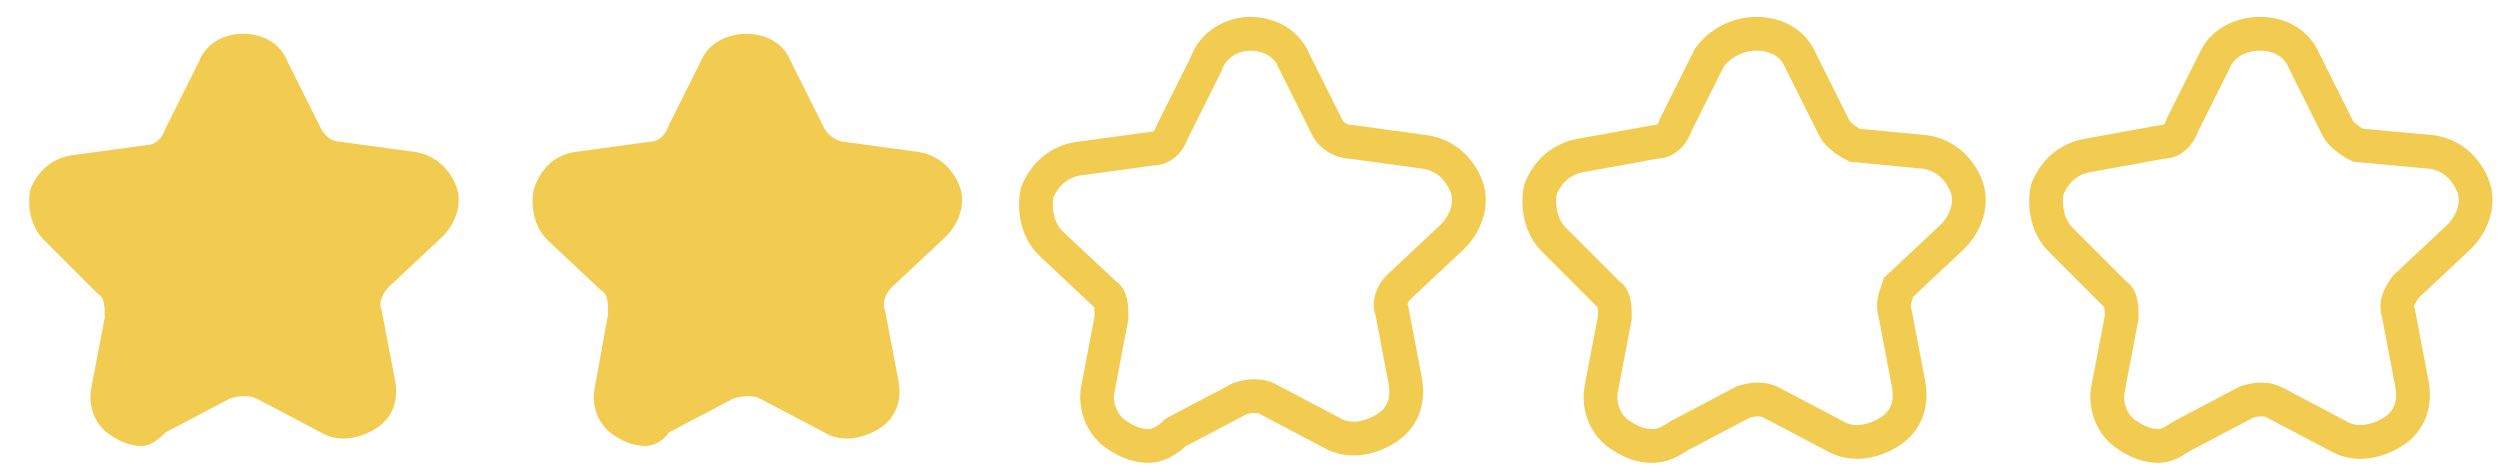 <?xml version="1.0" encoding="utf-8"?>
<!-- Generator: Adobe Illustrator 28.1.0, SVG Export Plug-In . SVG Version: 6.00 Build 0)  -->
<svg version="1.1" id="图层_1" xmlns="http://www.w3.org/2000/svg" xmlns:xlink="http://www.w3.org/1999/xlink" x="0px" y="0px"
	 width="74px" height="14px" viewBox="0 0 74 14" style="enable-background:new 0 0 74 14;" xml:space="preserve">
<style type="text/css">
	.st0{fill:#F2CB51;}
	.st1{fill:none;stroke:#F2CB51;stroke-miterlimit:10;}
</style>
<g>
	<g>
		<path class="st0" d="M4.2,13.2c-0.3,0-0.6-0.1-0.9-0.3c-0.5-0.3-0.7-0.9-0.6-1.4l0.4-2.1c0-0.3,0-0.6-0.2-0.7L1.3,7.1
			c-0.4-0.4-0.5-1-0.4-1.5c0.2-0.5,0.6-0.9,1.2-1l2.2-0.3c0.3,0,0.5-0.2,0.6-0.5l1-2C6.1,1.3,6.6,1,7.2,1s1.1,0.3,1.3,0.8l1,2
			C9.6,4,9.8,4.2,10.1,4.2l2.2,0.3c0.6,0.1,1,0.5,1.2,1c0.2,0.5,0,1.1-0.4,1.5l-1.6,1.5c-0.2,0.2-0.3,0.5-0.2,0.7l0.4,2.1
			c0.1,0.6-0.1,1.1-0.6,1.4c-0.5,0.3-1.1,0.4-1.6,0.1l-1.9-1c-0.2-0.1-0.5-0.1-0.8,0l-1.9,1C4.6,13.1,4.4,13.2,4.2,13.2L4.2,13.2z
			 M4.2,13.2"/>
	</g>
</g>
<g>
	<g>
		<path class="st0" d="M19.1,13.2c-0.3,0-0.6-0.1-0.9-0.3c-0.5-0.3-0.7-0.9-0.6-1.4L18,9.3c0-0.3,0-0.6-0.2-0.7l-1.6-1.5
			c-0.4-0.4-0.5-1-0.4-1.5C16,5,16.4,4.6,17,4.5l2.2-0.3c0.3,0,0.5-0.2,0.6-0.5l1-2C21,1.3,21.5,1,22.1,1c0.6,0,1.1,0.3,1.3,0.8l1,2
			C24.5,4,24.8,4.2,25,4.2l2.2,0.3c0.6,0.1,1,0.5,1.2,1c0.2,0.5,0,1.1-0.4,1.5l-1.6,1.5c-0.2,0.2-0.3,0.5-0.2,0.7l0.4,2.1
			c0.1,0.6-0.1,1.1-0.6,1.4c-0.5,0.3-1.1,0.4-1.6,0.1l-1.9-1c-0.2-0.1-0.5-0.1-0.8,0l-1.9,1C19.6,13.1,19.3,13.2,19.1,13.2
			L19.1,13.2z M19.1,13.2"/>
	</g>
</g>
<g>
	<g>
		<path class="st1" d="M34,13.2c-0.3,0-0.6-0.1-0.9-0.3c-0.5-0.3-0.7-0.9-0.6-1.4l0.4-2.1c0-0.3,0-0.6-0.2-0.7l-1.6-1.5
			c-0.4-0.4-0.5-1-0.4-1.5c0.2-0.5,0.6-0.9,1.2-1l2.2-0.3c0.3,0,0.5-0.2,0.6-0.5l1-2C35.9,1.3,36.5,1,37,1c0.6,0,1.1,0.3,1.3,0.8
			l1,2C39.4,4,39.7,4.2,40,4.2l2.2,0.3c0.6,0.1,1,0.5,1.2,1c0.2,0.5,0,1.1-0.4,1.5l-1.6,1.5c-0.2,0.2-0.3,0.5-0.2,0.7l0.4,2.1
			c0.1,0.6-0.1,1.1-0.6,1.4c-0.5,0.3-1.1,0.4-1.6,0.1l-1.9-1c-0.2-0.1-0.5-0.1-0.8,0l-1.9,1C34.5,13.1,34.2,13.2,34,13.2L34,13.2z
			 M34,13.2"/>
	</g>
</g>
<g>
	<g>
		<path class="st1" d="M48.9,13.2c-0.3,0-0.6-0.1-0.9-0.3c-0.5-0.3-0.7-0.9-0.6-1.4l0.4-2.1c0-0.3,0-0.6-0.2-0.7L46,7.1
			c-0.4-0.4-0.5-1-0.4-1.5c0.2-0.5,0.6-0.9,1.2-1L49,4.2c0.3,0,0.5-0.2,0.6-0.5l1-2C50.9,1.3,51.4,1,52,1c0.6,0,1.1,0.3,1.3,0.8l1,2
			c0.1,0.2,0.4,0.4,0.6,0.5L57,4.5c0.6,0.1,1,0.5,1.2,1c0.2,0.5,0,1.1-0.4,1.5l-1.6,1.5C56.1,8.8,56,9,56.1,9.3l0.4,2.1
			c0.1,0.6-0.1,1.1-0.6,1.4c-0.5,0.3-1.1,0.4-1.6,0.1l-1.9-1c-0.2-0.1-0.5-0.1-0.8,0l-1.9,1C49.4,13.1,49.2,13.2,48.9,13.2
			L48.9,13.2z M48.9,13.2"/>
	</g>
</g>
<g>
	<g>
		<path class="st1" d="M63.9,13.2c-0.3,0-0.6-0.1-0.9-0.3c-0.5-0.3-0.7-0.9-0.6-1.4l0.4-2.1c0-0.3,0-0.6-0.2-0.7L61,7.1
			c-0.4-0.4-0.5-1-0.4-1.5c0.2-0.5,0.6-0.9,1.2-1L64,4.2c0.3,0,0.5-0.2,0.6-0.5l1-2C65.8,1.3,66.3,1,66.9,1s1.1,0.3,1.3,0.8l1,2
			c0.1,0.2,0.4,0.4,0.6,0.5L72,4.5c0.6,0.1,1,0.5,1.2,1c0.2,0.5,0,1.1-0.4,1.5l-1.6,1.5C71,8.8,70.9,9,71,9.3l0.4,2.1
			c0.1,0.6-0.1,1.1-0.6,1.4c-0.5,0.3-1.1,0.4-1.6,0.1l-1.9-1c-0.2-0.1-0.5-0.1-0.8,0l-1.9,1C64.3,13.1,64.1,13.2,63.9,13.2
			L63.9,13.2z M63.9,13.2"/>
	</g>
</g>
</svg>
